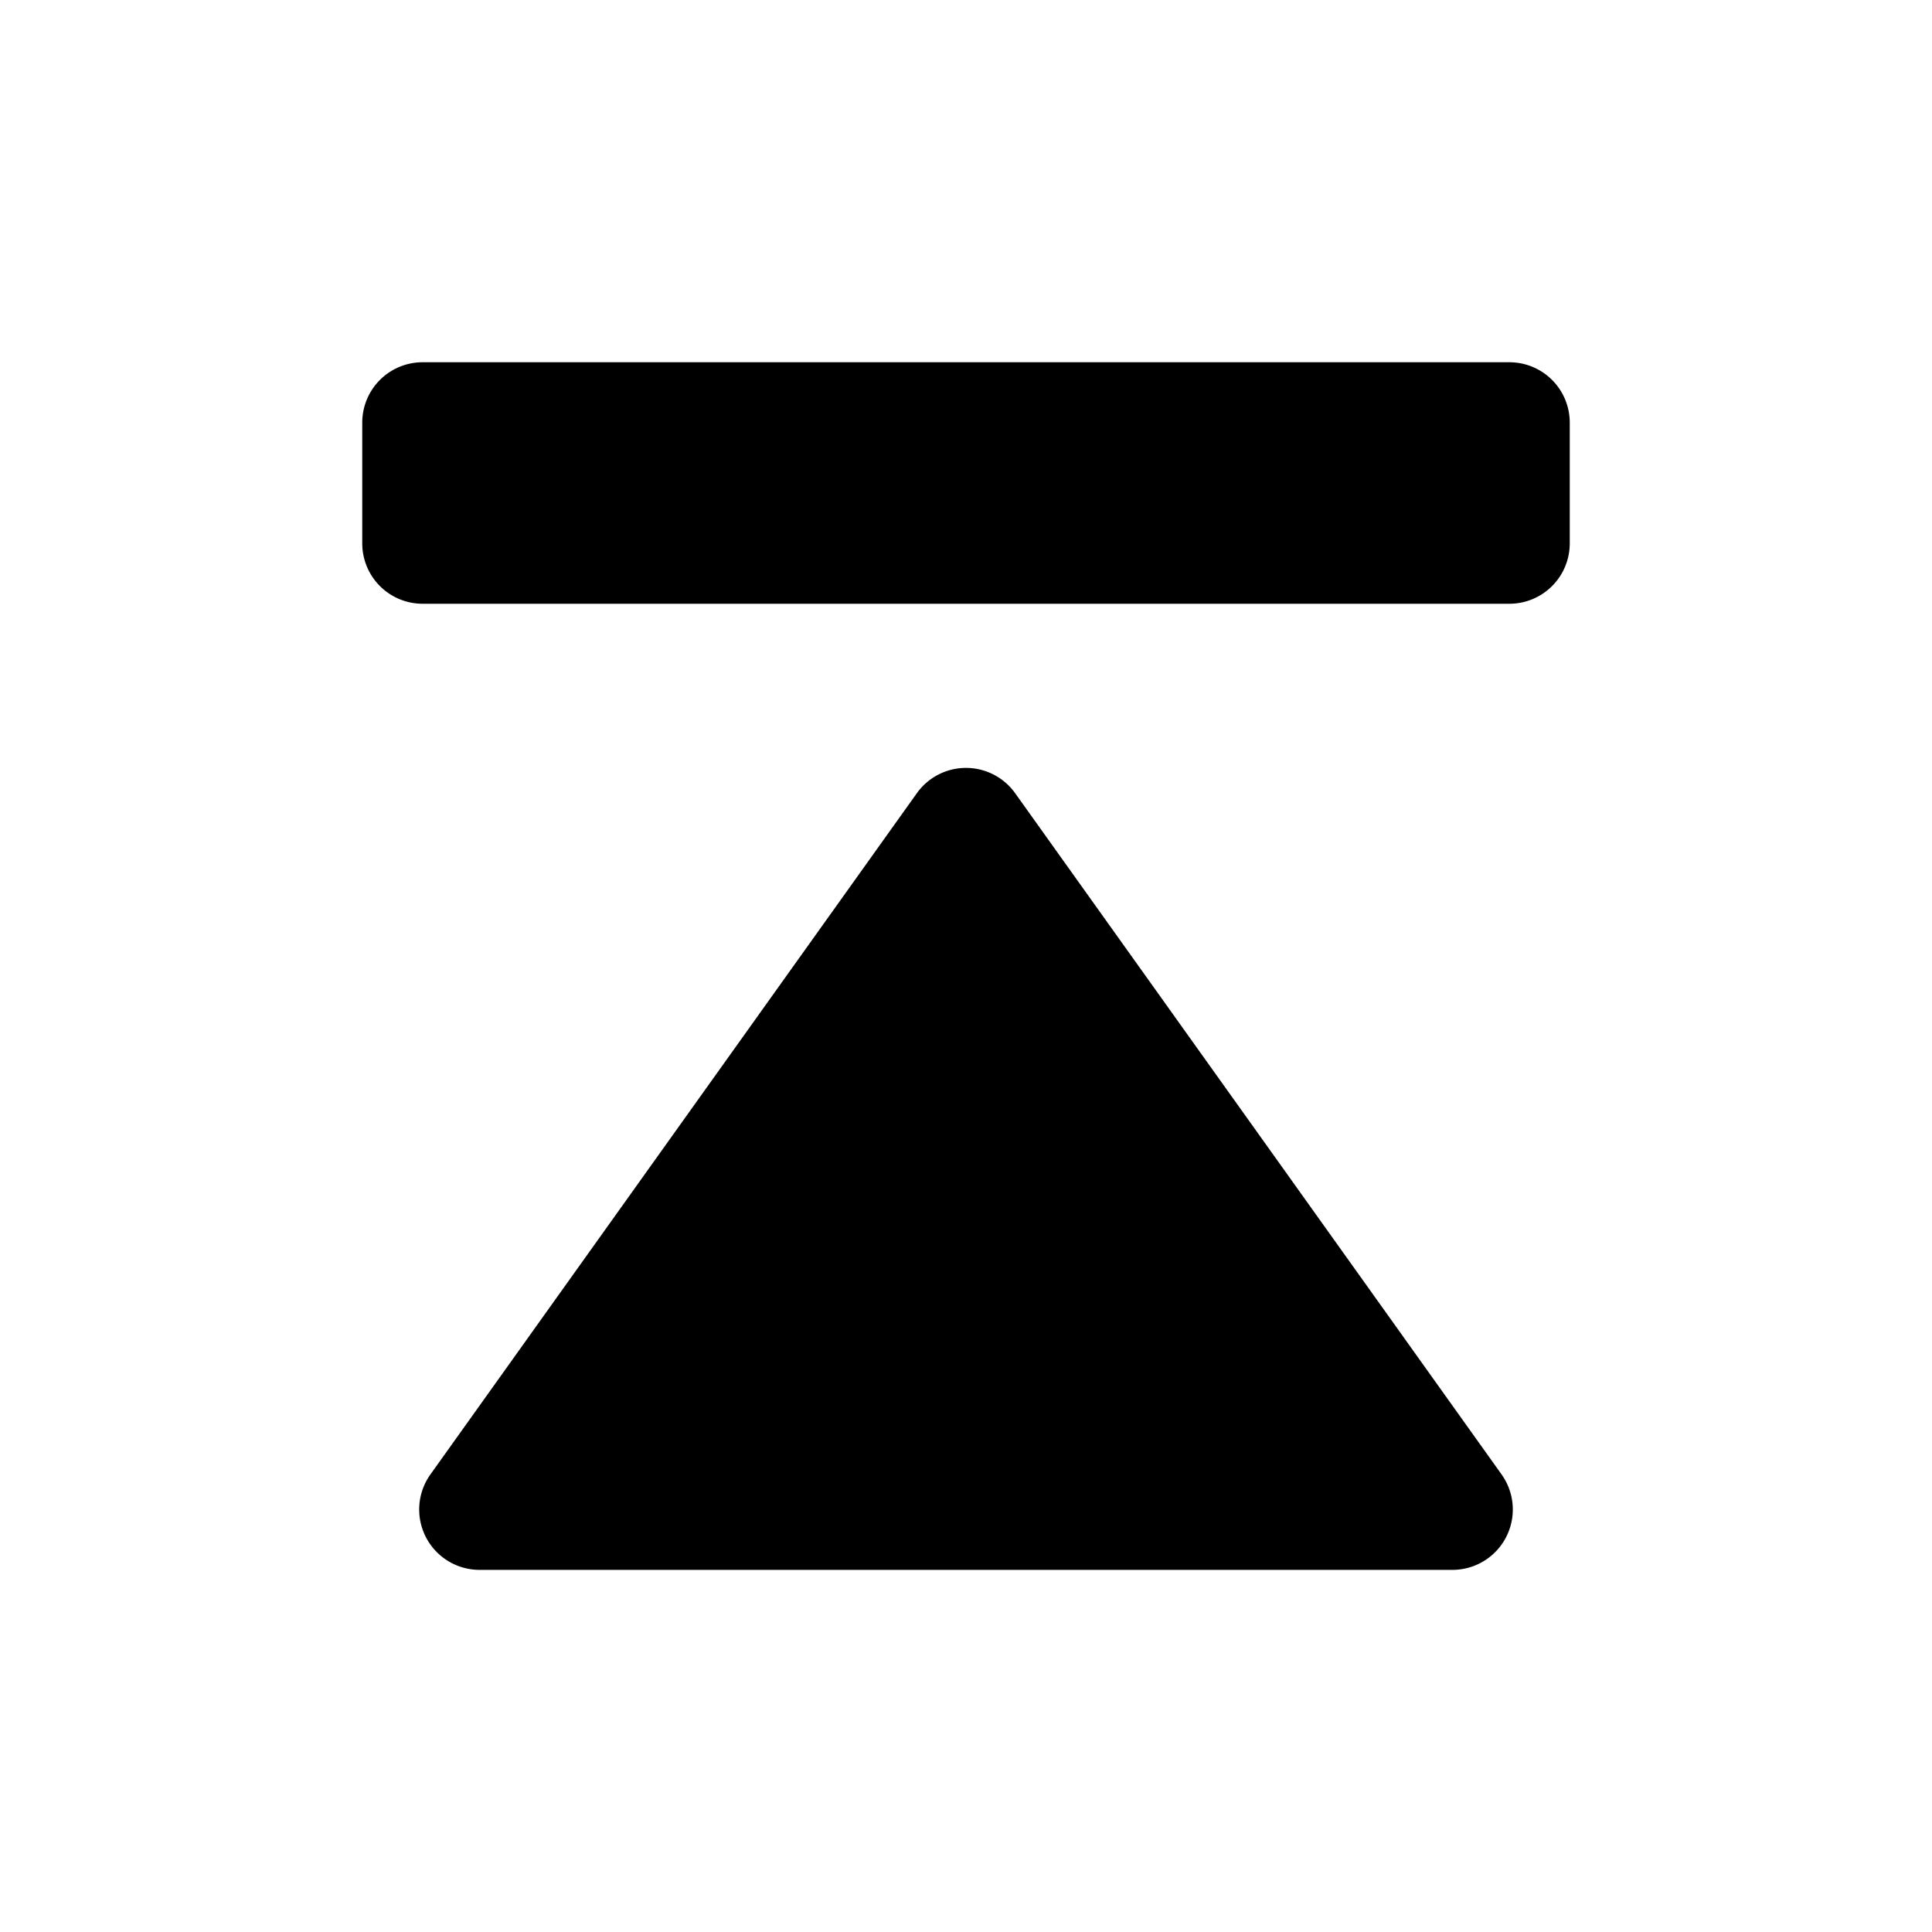 <svg xmlns="http://www.w3.org/2000/svg" viewBox="0 0 16 16"><g fill="currentColor"><path d="m8.407 6.569 4.028 5.641a.5.5 0 0 1-.407.791H3.972a.5.5 0 0 1-.407-.791l4.028-5.641a.5.5 0 0 1 .814 0zM12.5 5h-9a.5.5 0 0 1-.5-.5v-1a.5.5 0 0 1 .5-.5h9a.5.5 0 0 1 .5.5v1a.5.5 0 0 1-.5.5z"/></g></svg>